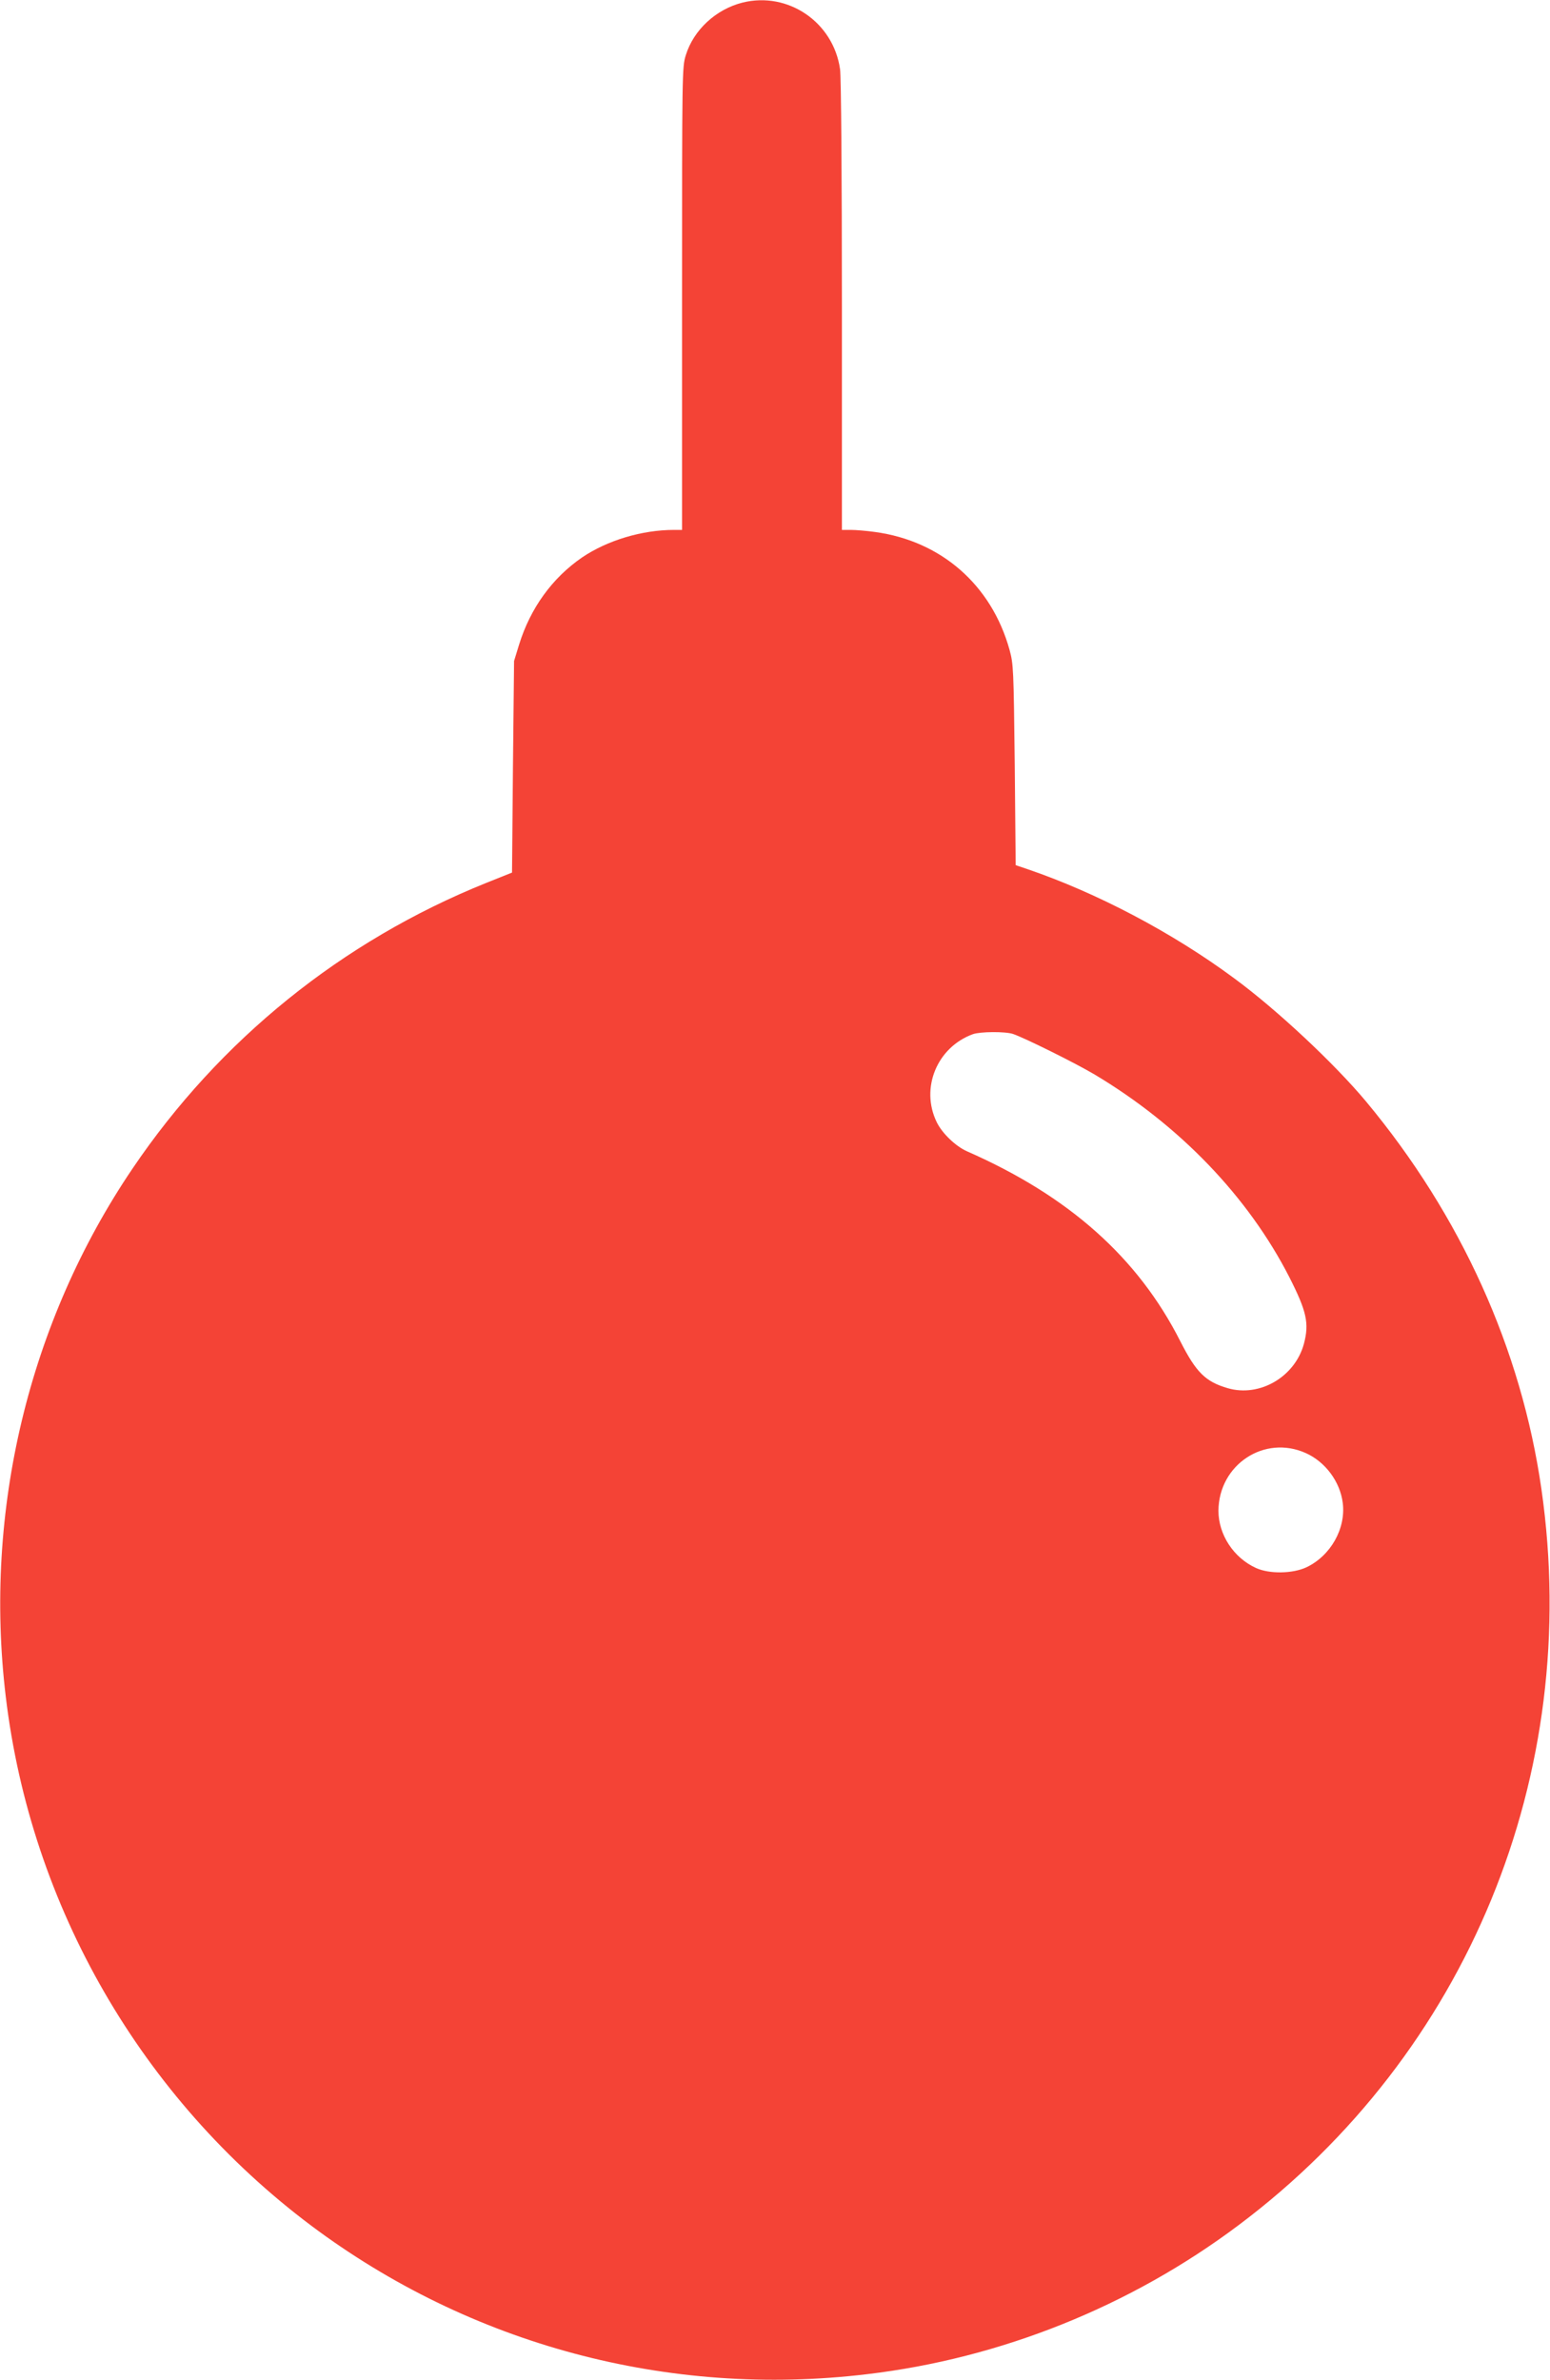 <?xml version="1.0" standalone="no"?>
<!DOCTYPE svg PUBLIC "-//W3C//DTD SVG 20010904//EN"
 "http://www.w3.org/TR/2001/REC-SVG-20010904/DTD/svg10.dtd">
<svg version="1.0" xmlns="http://www.w3.org/2000/svg"
 width="834pt" height="1280pt" viewBox="0 0 834 1280"
 preserveAspectRatio="xMidYMid meet">
<g transform="translate(0,1280) scale(0.1,-0.1)"
fill="#f44336" stroke="none">
<path d="M3995 12786 c-143 -36 -263 -147 -305 -283 -20 -64 -20 -90 -20
-1309 l0 -1244 -44 0 c-171 0 -358 -56 -494 -148 -160 -110 -278 -272 -339
-469 l-27 -88 -6 -569 -5 -569 -140 -56 c-775 -312 -1434 -844 -1902 -1536
-558 -824 -802 -1840 -682 -2840 135 -1129 730 -2159 1642 -2844 857 -642
1923 -928 2992 -800 720 85 1418 365 2000 802 1231 923 1849 2424 1629 3957
-108 754 -433 1472 -943 2085 -171 205 -482 496 -711 664 -331 245 -738 459
-1110 586 l-65 22 -5 539 c-6 518 -7 542 -28 619 -97 349 -368 586 -725 634
-43 6 -101 11 -128 11 l-49 0 0 1208 c0 673 -4 1235 -10 1270 -36 253 -280
419 -525 358z m1456 -5547 c64 -22 334 -156 437 -217 458 -273 827 -657 1049
-1090 94 -185 108 -249 79 -359 -48 -178 -238 -289 -410 -239 -120 35 -170 85
-255 252 -228 450 -599 781 -1148 1022 -61 27 -134 97 -163 157 -89 183 2 403
195 473 40 14 174 15 216 1z m1575 -2254 c105 -47 185 -154 199 -269 17 -137
-65 -283 -195 -345 -74 -35 -200 -37 -272 -4 -121 55 -202 180 -202 308 2 248
247 410 470 310z"/>
</g>
</svg>
